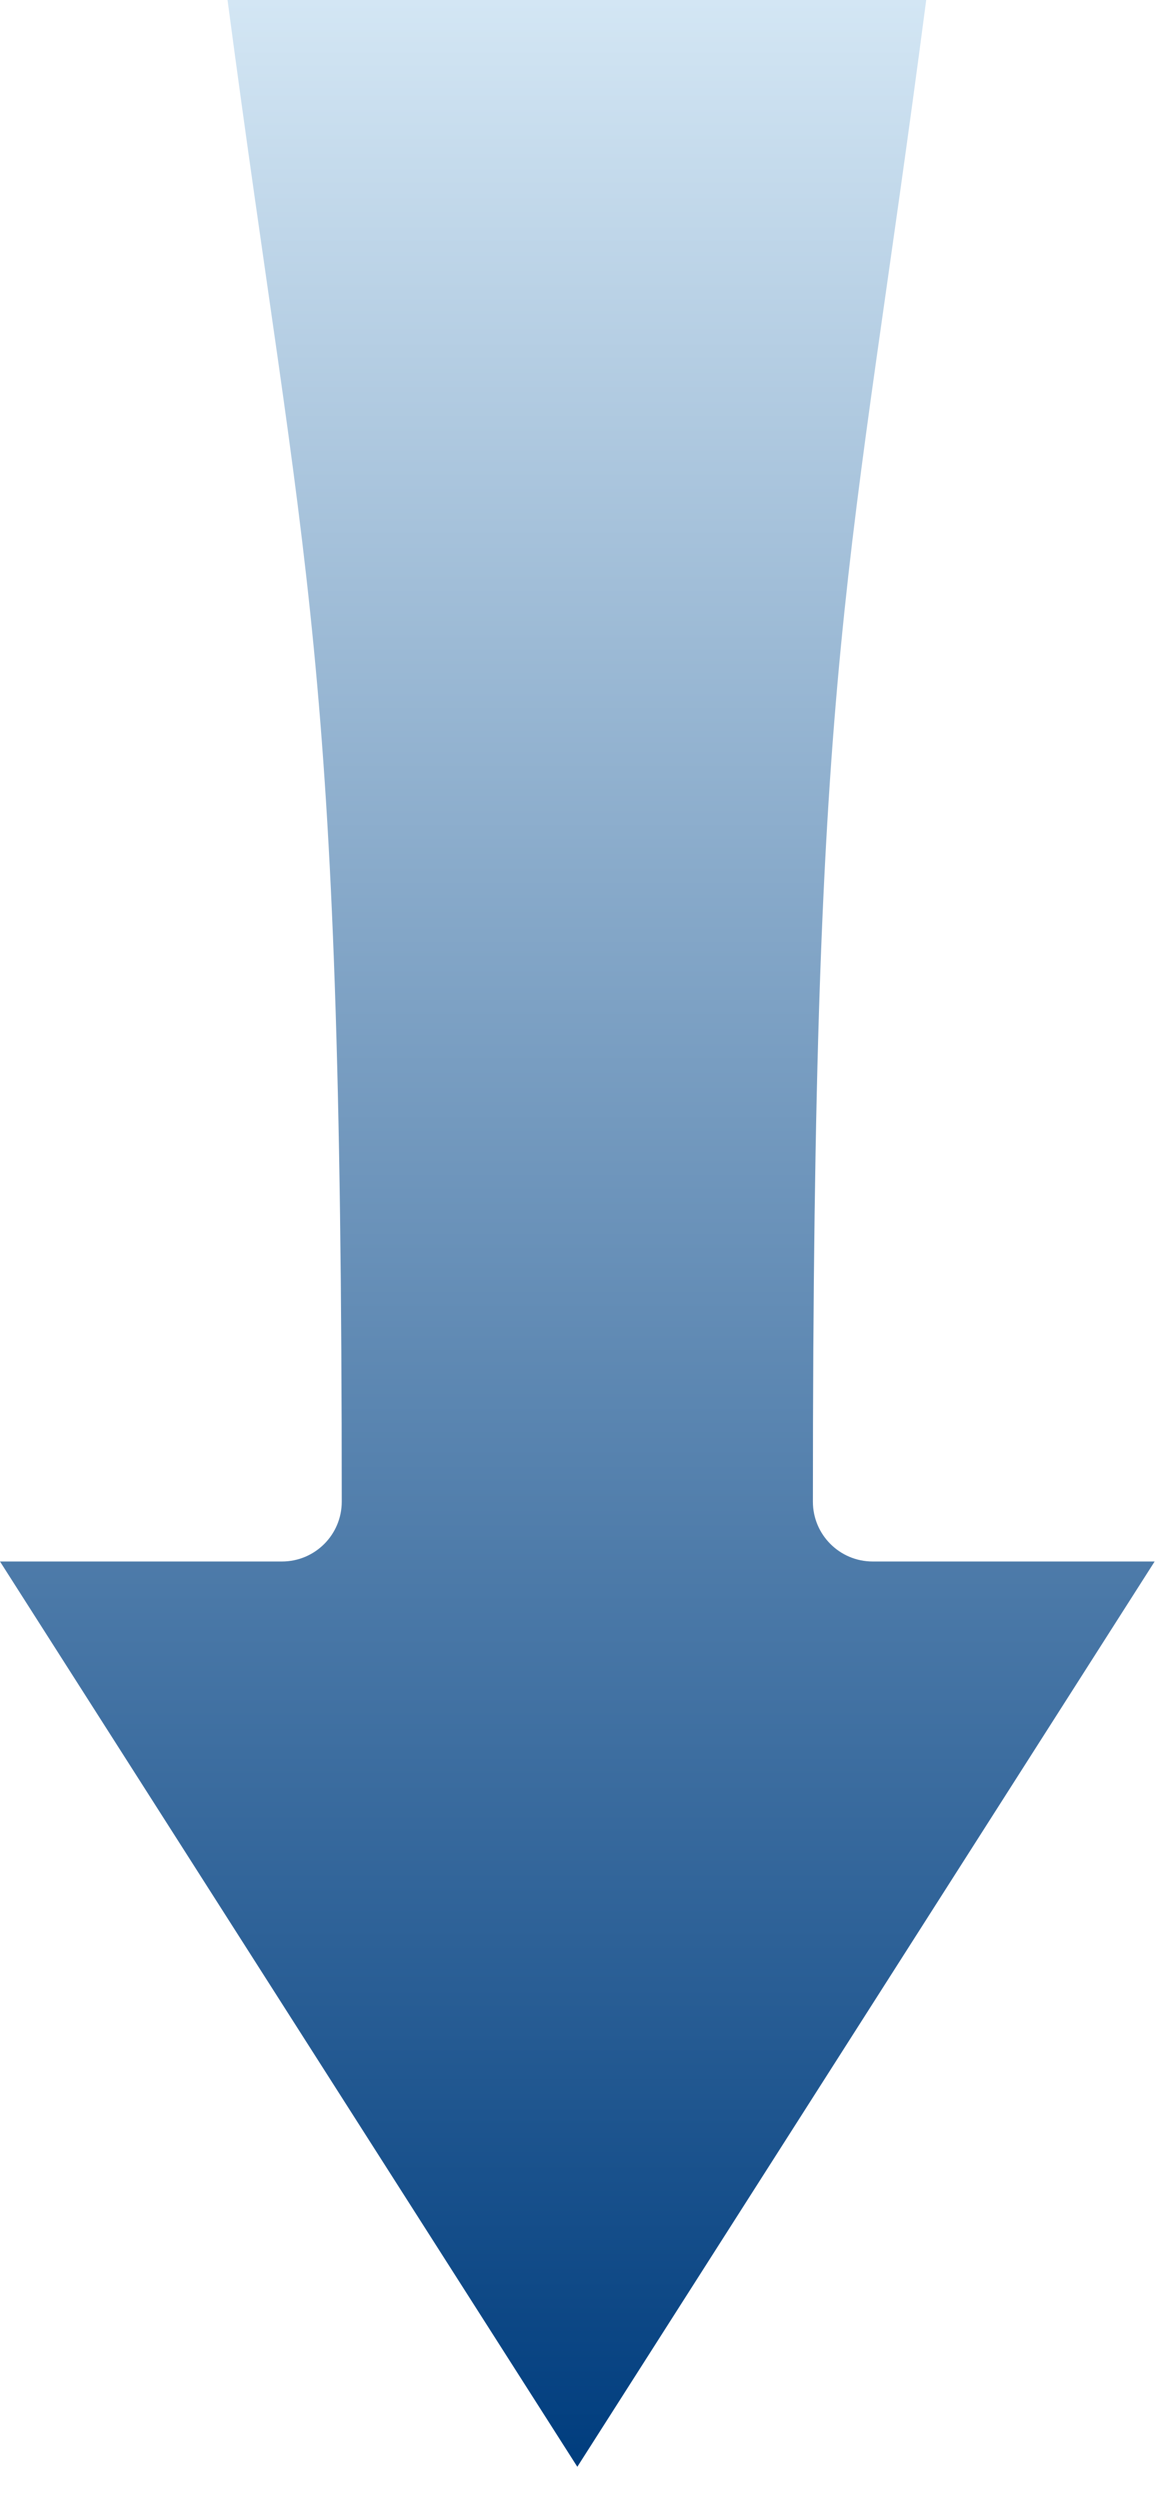 <svg width="13" height="28" viewBox="0 0 13 28" fill="none" xmlns="http://www.w3.org/2000/svg">
<g clip-path="url(#clip0_26263_6428)">
<path d="M2.55 0C3.42 6.57 3.83 7.17 3.83 16.82C3.83 17.19 3.53 17.49 3.16 17.49H0L6.47 27.63L12.94 17.49H9.78C9.41 17.49 9.11 17.19 9.11 16.82C9.11 7.17 9.52 6.57 10.38 0" fill="url(#paint0_linear_26263_6428)"/>
</g>
<defs>
<linearGradient id="paint0_linear_26263_6428" x1="6.47" y1="0" x2="6.47" y2="27.63" gradientUnits="userSpaceOnUse">
<stop stop-color="#D3E6F4"/>
<stop offset="1" stop-color="#003D7E"/>
</linearGradient>
<clipPath id="clip0_26263_6428">
<rect width="12.94" height="27.63" fill="white"/>
</clipPath>
</defs>
</svg>
